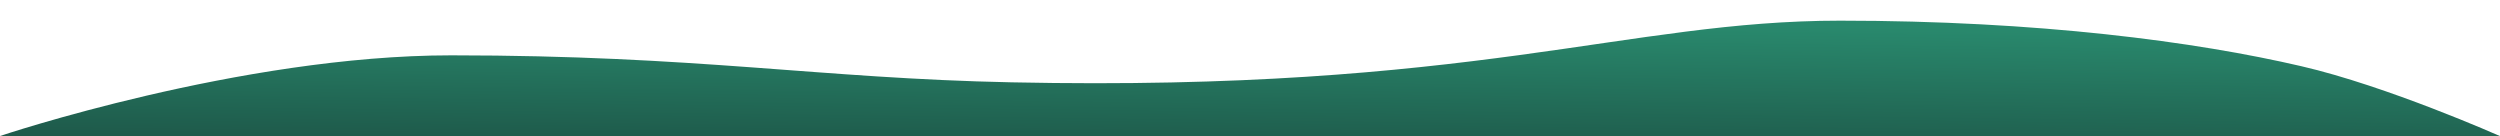 <?xml version="1.0" encoding="UTF-8"?> <!-- Generator: Adobe Illustrator 25.2.1, SVG Export Plug-In . SVG Version: 6.00 Build 0) --> <svg xmlns="http://www.w3.org/2000/svg" xmlns:xlink="http://www.w3.org/1999/xlink" id="Layer_1" x="0px" y="0px" viewBox="0 0 1500 81.6" style="enable-background:new 0 0 1500 81.6;" xml:space="preserve"> <style type="text/css"> .st0{fill:url(#SVGID_1_);} </style> <linearGradient id="SVGID_1_" gradientUnits="userSpaceOnUse" x1="750.886" y1="11.58" x2="749.712" y2="104.337"> <stop offset="0" style="stop-color:#29896D"></stop> <stop offset="1" style="stop-color:#1C5144"></stop> </linearGradient> <path class="st0" d="M0,81.6c0,0,144.1-48.4,270.8-48.4c147.7,0,220.3,13.8,336.1,16.2c277.5,5.8,369-37,497.1-37 c119,0,213.5,12.6,276.7,27.3c51.6,11.9,119.4,42,119.4,42H0z"></path> </svg> 